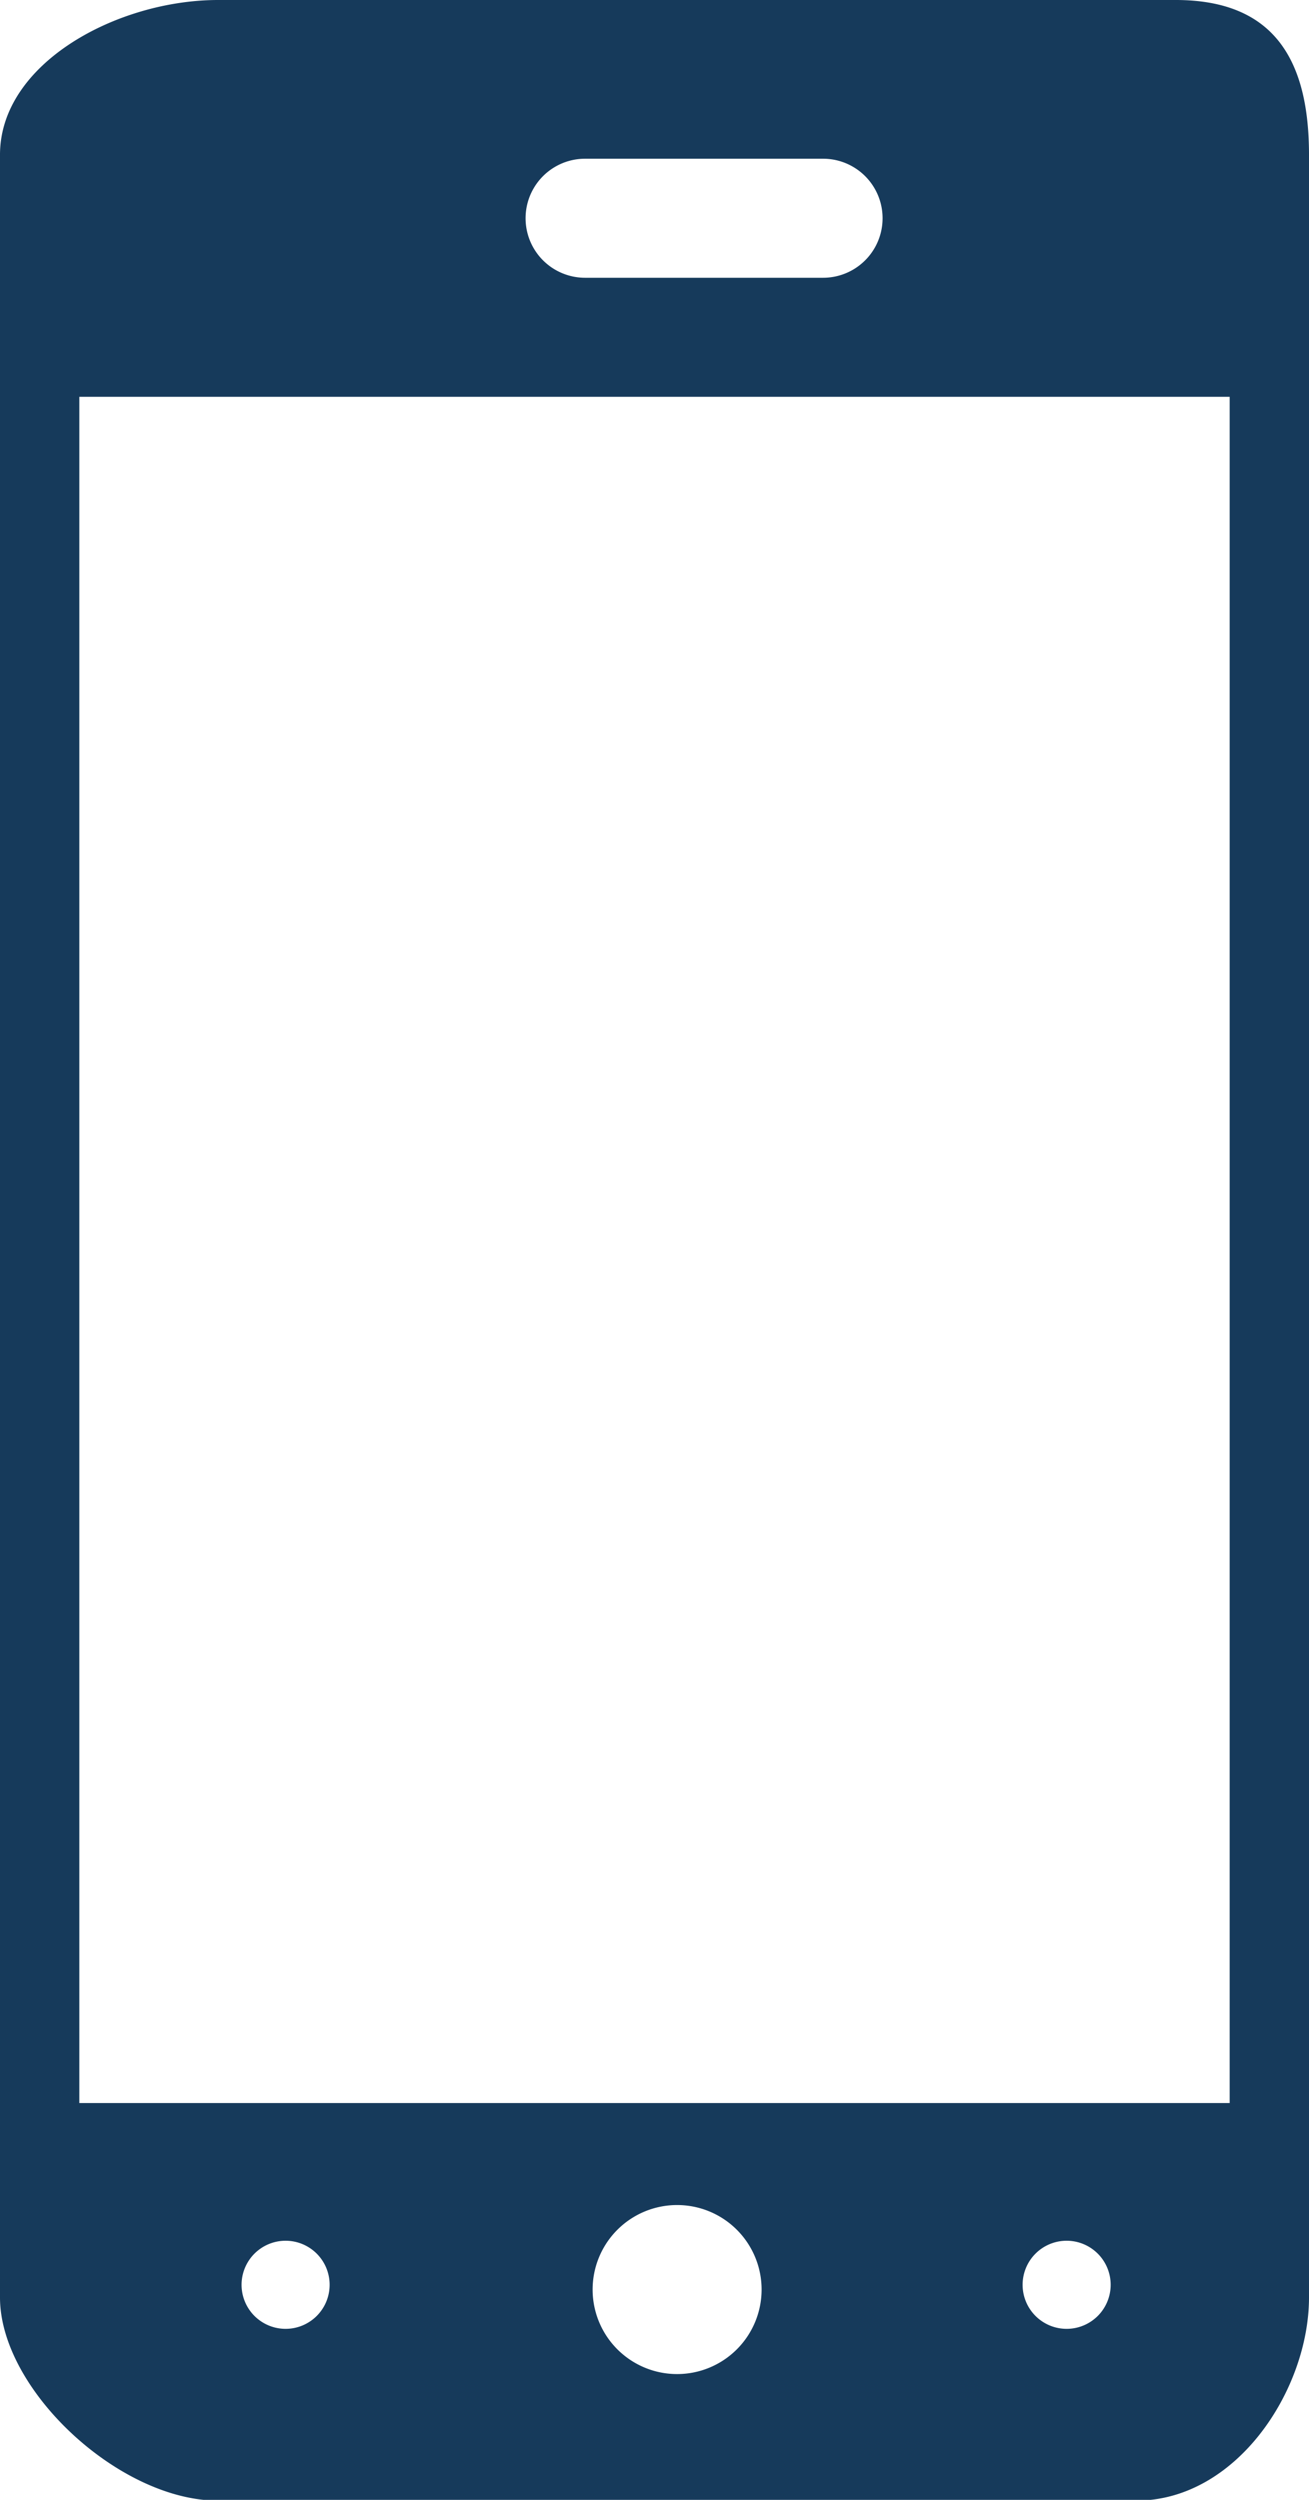 <svg id="Calque_113" data-name="Calque 113" xmlns="http://www.w3.org/2000/svg" viewBox="0 0 33 63"><defs><style>.cls-1{fill:#163a5b;}</style></defs><title>tel_icon</title><path class="cls-1" d="M584.94,123H560.8c-2.54,0-5.5,1.59-5.5,3.9v54c0,2.32,3,5.12,5.5,5.12h23.14c2.54,0,4.36-2.8,4.36-5.12v-54C588.3,124.59,587.48,123,584.94,123Zm-14.89,4h6a1.5,1.5,0,0,1,0,3h-6a1.5,1.5,0,0,1,0-3Zm-7.55,54.69a1.11,1.11,0,1,1,1.11-1.11A1.11,1.11,0,0,1,562.5,181.69Zm9.87,1.14a2.13,2.13,0,1,1,2.13-2.13A2.13,2.13,0,0,1,572.37,182.83Zm9.82-1.14a1.11,1.11,0,1,1,1.11-1.11A1.11,1.11,0,0,1,582.19,181.69ZM586.3,176h-29V133h29Z" transform="translate(-555.3 -123)"/></svg>